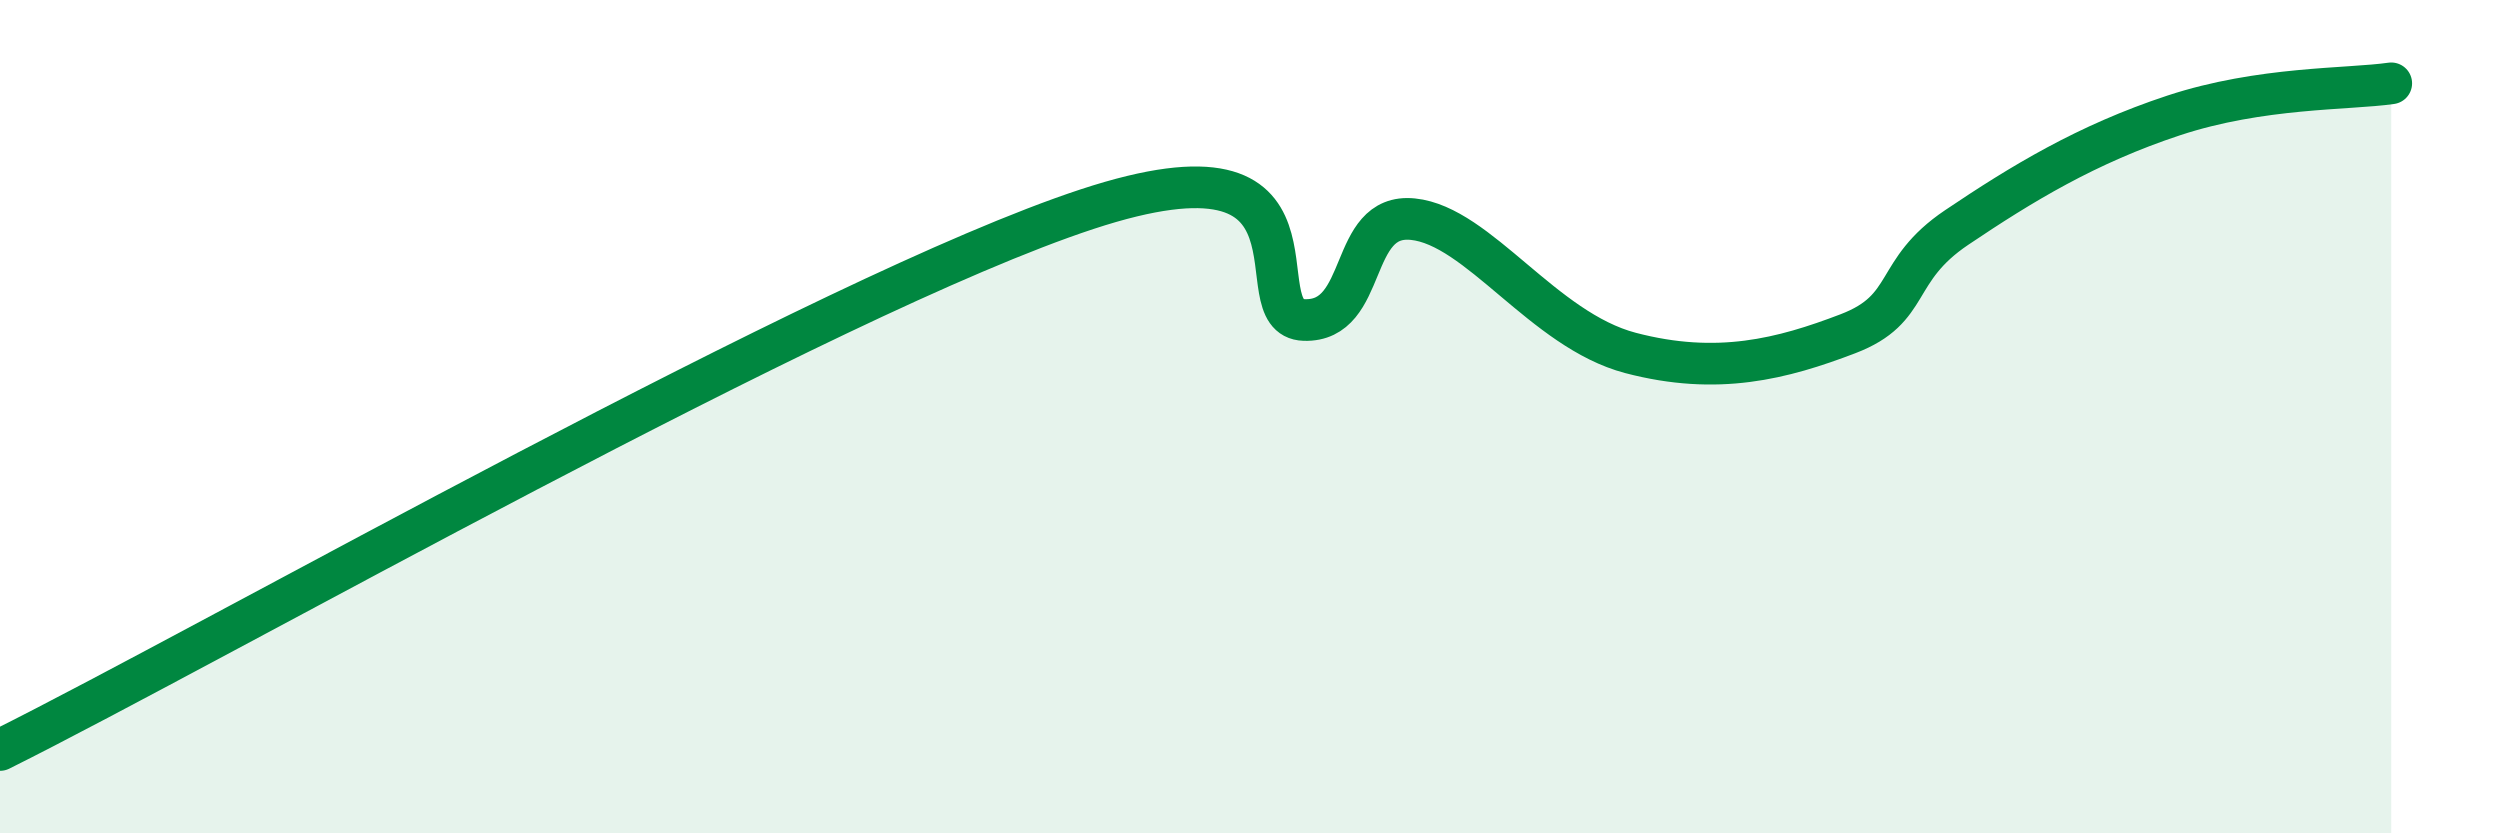 
    <svg width="60" height="20" viewBox="0 0 60 20" xmlns="http://www.w3.org/2000/svg">
      <path
        d="M 0,18 C 5.22,15.4 19.83,7.08 26.09,5.02 C 32.35,2.96 29.74,7.63 31.3,7.68 C 32.86,7.73 32.34,5.1 33.91,5.26 C 35.48,5.42 37.04,7.92 39.13,8.47 C 41.22,9.02 42.78,8.61 44.35,8.01 C 45.92,7.41 45.4,6.51 46.96,5.46 C 48.52,4.41 50.08,3.46 52.17,2.77 C 54.26,2.08 56.35,2.15 57.39,2L57.39 20L0 20Z"
        fill="#008740"
        opacity="0.1"
        stroke-linecap="round"
        stroke-linejoin="round"
      />
      <path
        d="M 0,18 C 5.22,15.4 19.83,7.08 26.09,5.02 C 32.35,2.96 29.74,7.63 31.3,7.68 C 32.86,7.73 32.34,5.1 33.91,5.26 C 35.48,5.42 37.04,7.92 39.13,8.47 C 41.22,9.02 42.78,8.61 44.35,8.01 C 45.92,7.41 45.4,6.51 46.96,5.46 C 48.52,4.41 50.08,3.46 52.17,2.77 C 54.26,2.08 56.35,2.15 57.39,2"
        stroke="#008740"
        stroke-width="1"
        fill="none"
        stroke-linecap="round"
        stroke-linejoin="round"
      />
    </svg>
  